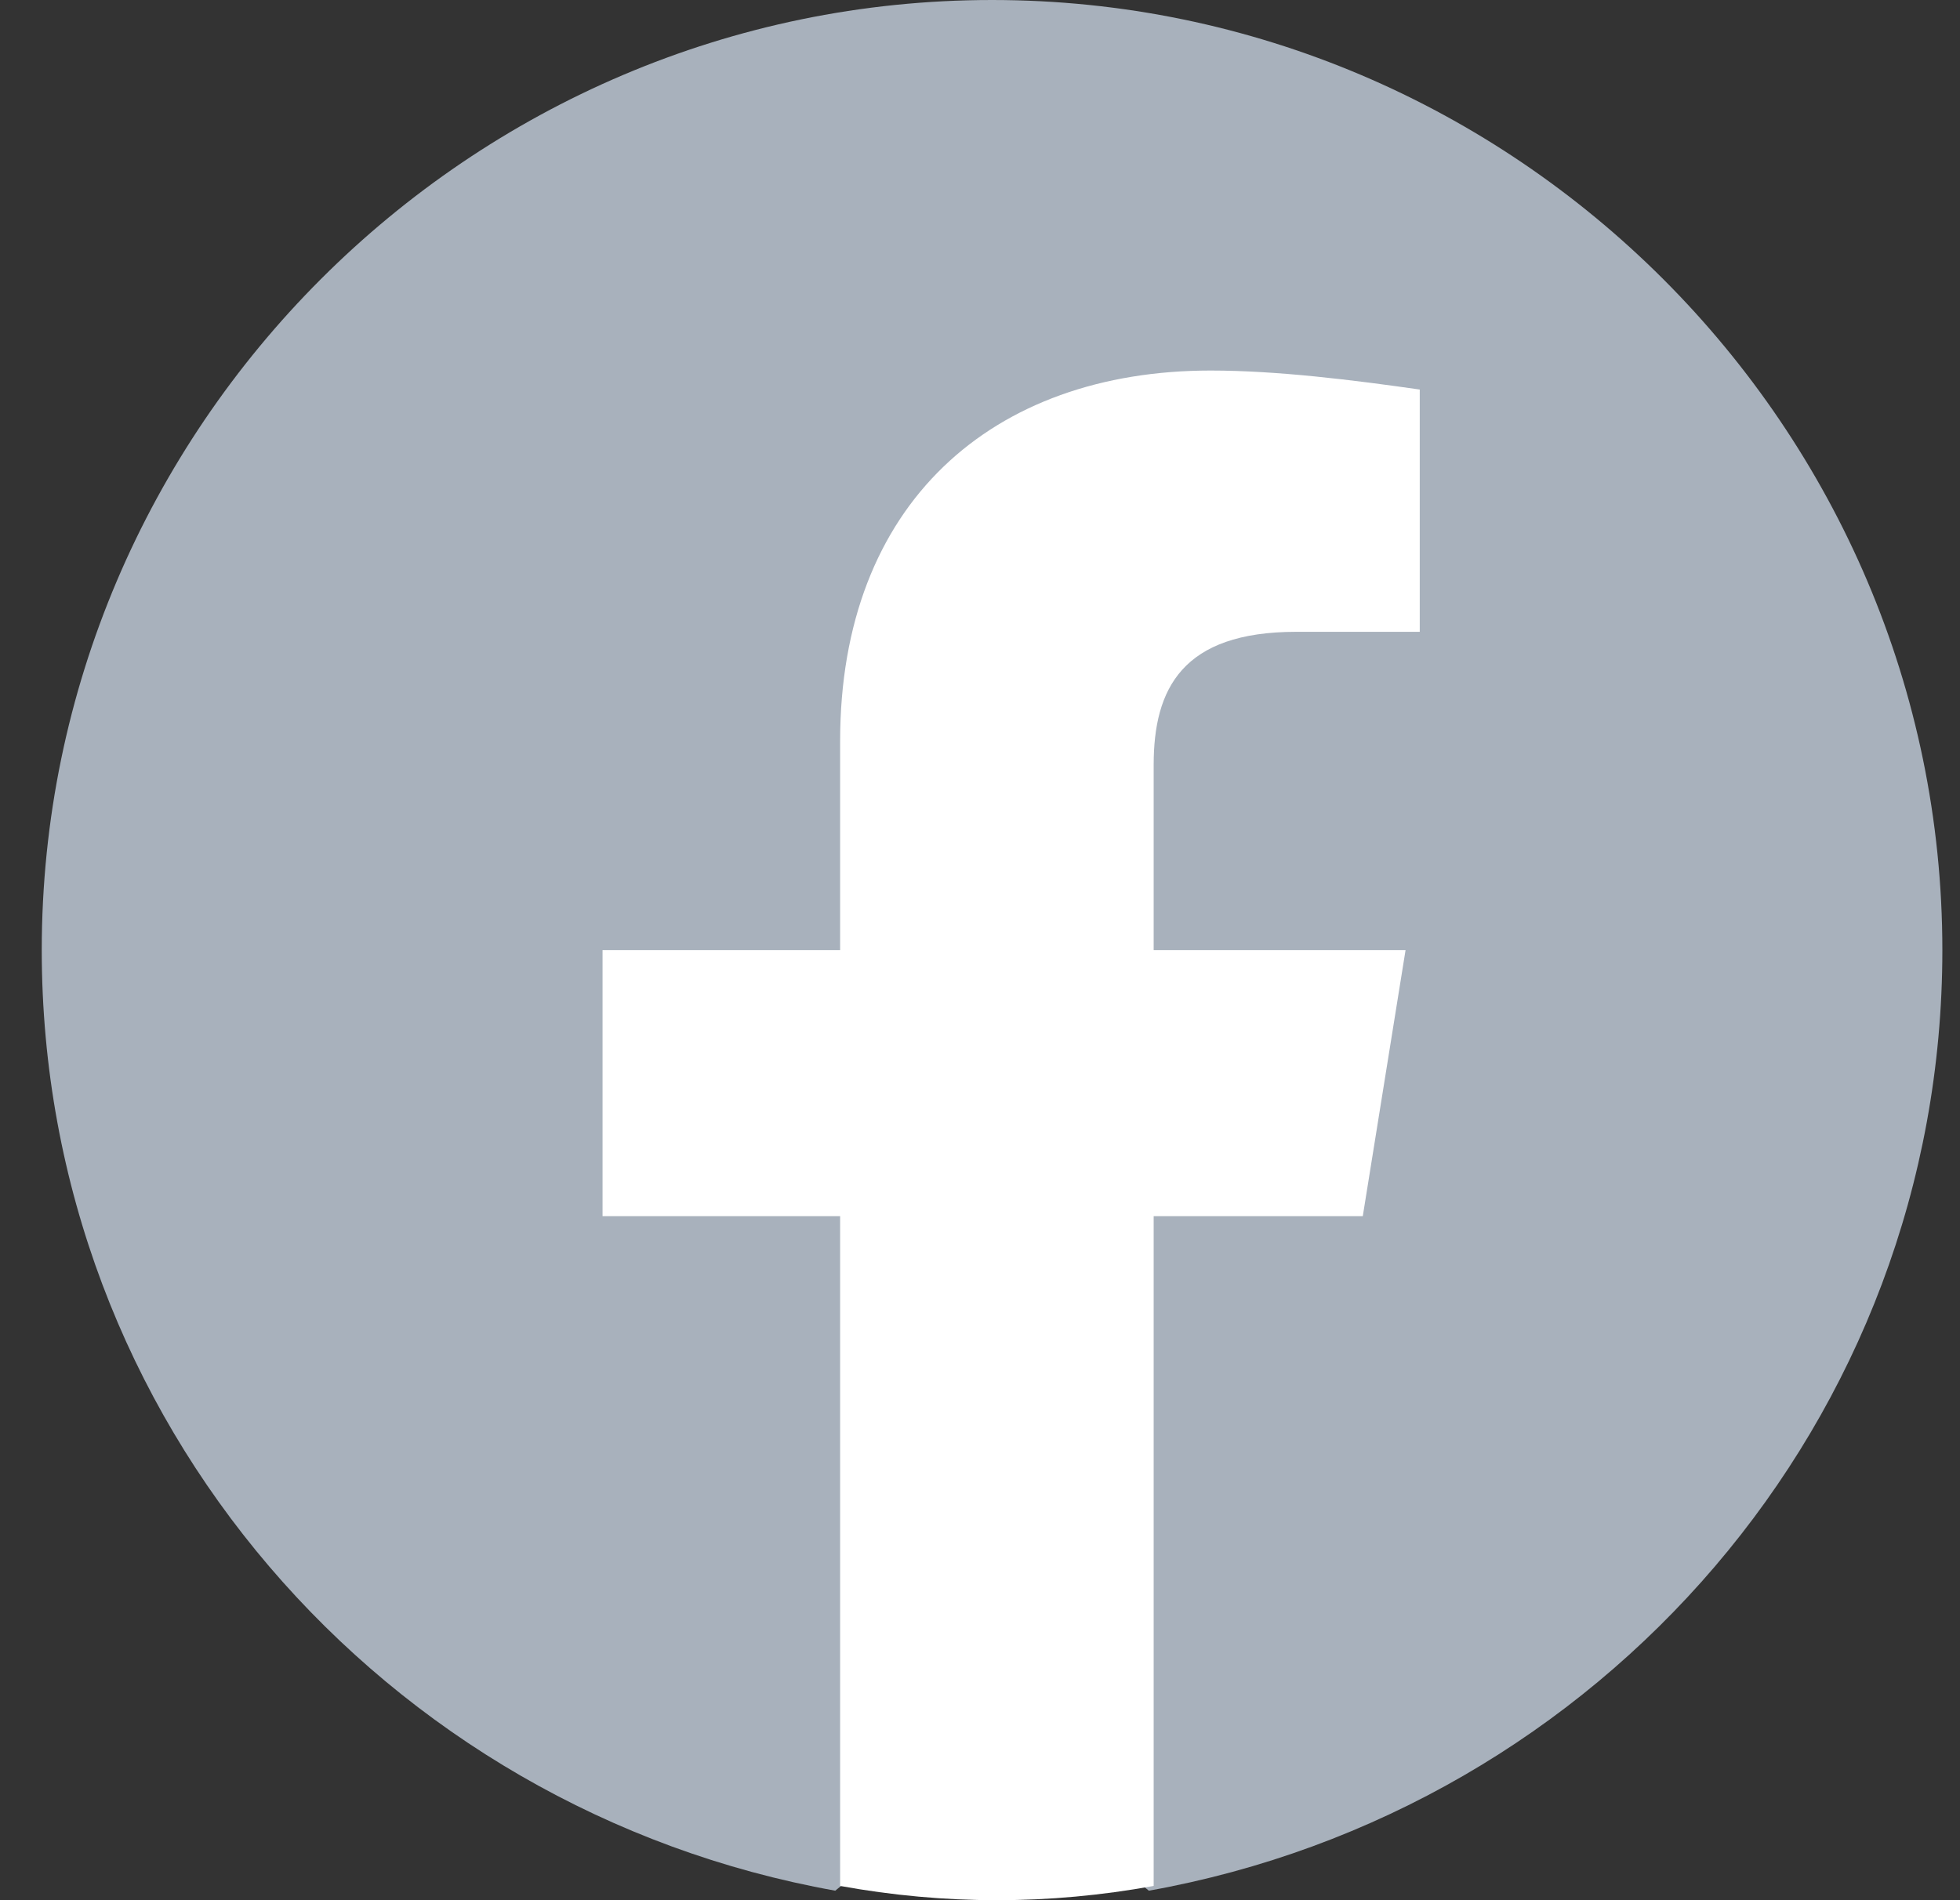<svg width="33" height="32" viewBox="0 0 33 32" fill="none" xmlns="http://www.w3.org/2000/svg">
<rect x="0" y="0" width="33" height="32" fill="#333333" stroke="none"/>
<g clip-path="url(#clip0_5382_5647)">
<path d="M14.063 31.84C6.463 30.48 0.703 23.92 0.703 16C0.703 7.2 7.903 0 16.703 0C25.503 0 32.703 7.2 32.703 16C32.703 23.92 26.943 30.48 19.343 31.84L18.463 31.12H14.943L14.063 31.84Z" fill="#A8B1BC"/>
<path d="M22.945 20.48L23.665 16H19.424V12.88C19.424 11.6 19.904 10.64 21.825 10.64H23.904V6.56C22.785 6.4 21.505 6.24 20.384 6.24C16.704 6.24 14.145 8.48 14.145 12.48V16H10.145V20.48H14.145V31.76C15.024 31.92 15.905 32 16.785 32C17.665 32 18.544 31.92 19.424 31.76V20.48H22.945Z" fill="white"/>
</g>
<defs>
<clipPath id="clip0_5382_5647">
<rect width="32" height="32" fill="white" transform="translate(0.703)"/>
</clipPath>
</defs>
</svg>

